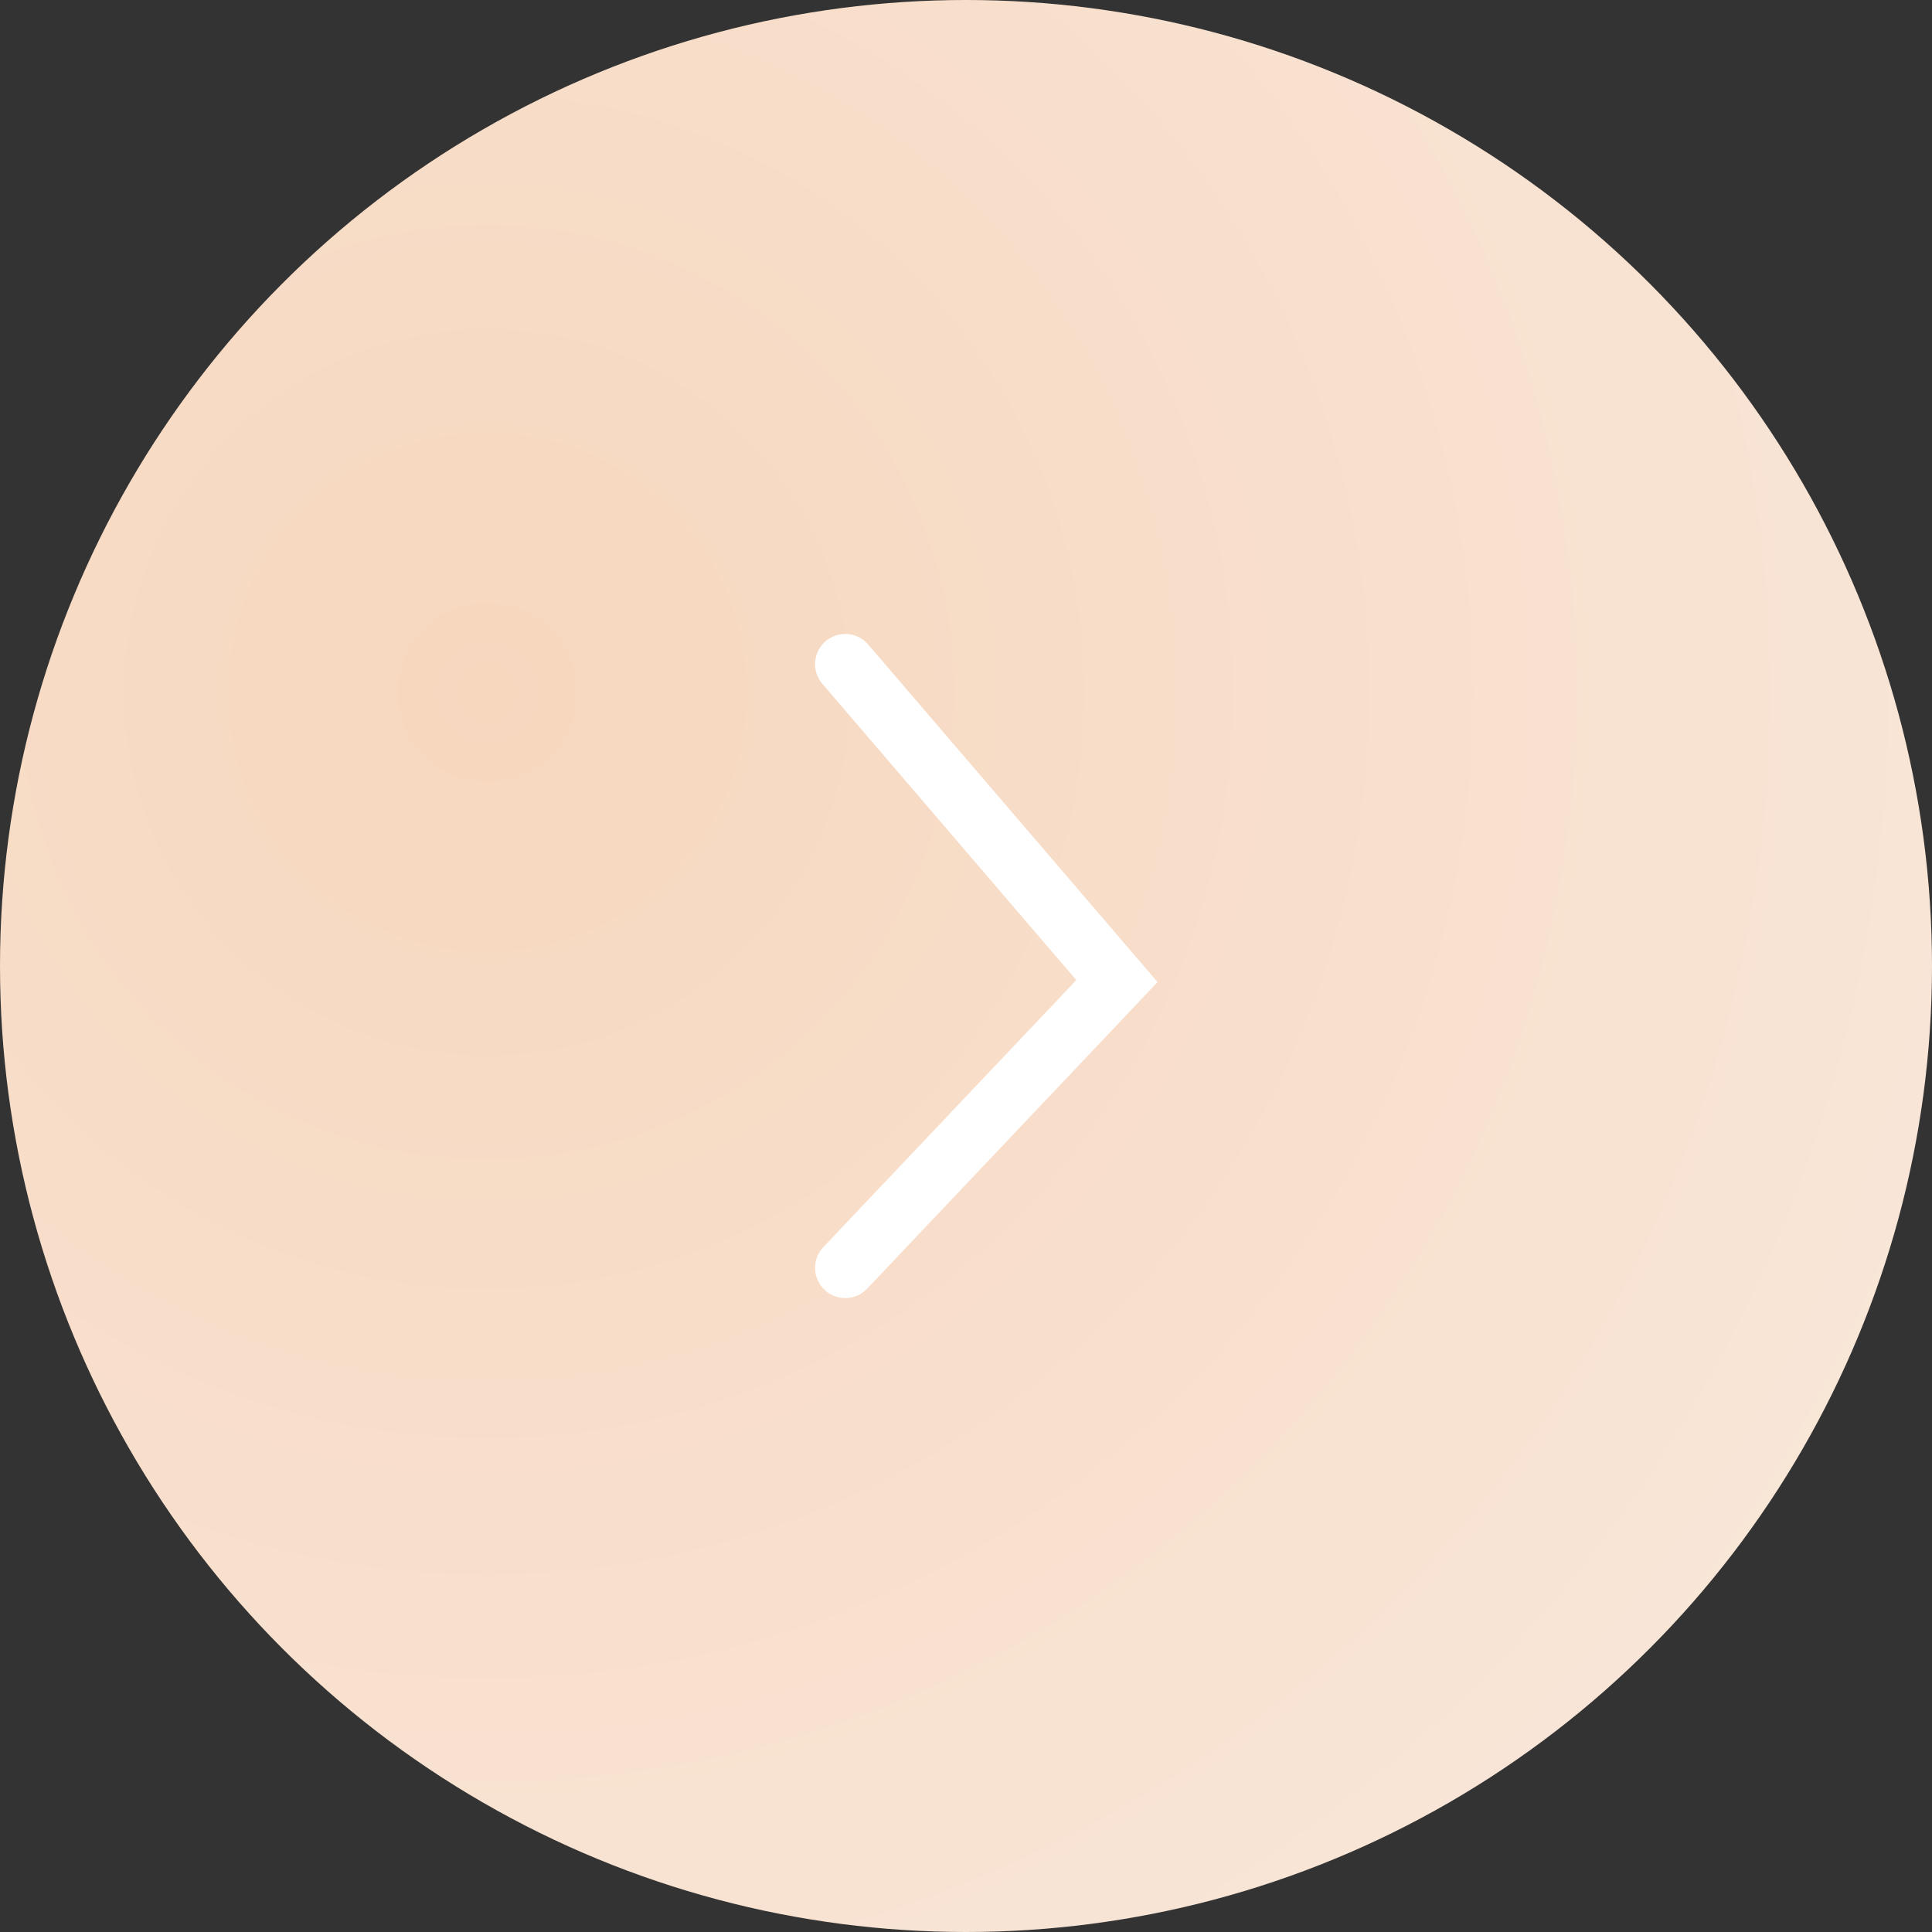 <?xml version="1.0" encoding="UTF-8"?> <svg xmlns="http://www.w3.org/2000/svg" width="64" height="64" viewBox="0 0 64 64" fill="none"><rect x="0" y="0" width="64" height="64" fill="#333333" stroke="none"/><circle cx="32" cy="32" r="32" fill="url(#paint0_radial_996_4797)"></circle><path d="M28 22L37 32.5L28 42" stroke="white" stroke-width="2" stroke-linecap="round"></path><defs><radialGradient id="paint0_radial_996_4797" cx="0" cy="0" r="1" gradientUnits="userSpaceOnUse" gradientTransform="translate(16.047 23.076) rotate(44.661) scale(79.059 80.132)"><stop stop-color="#F7D7BE"></stop><stop offset="1" stop-color="#F9EEE6"></stop></radialGradient></defs></svg> 